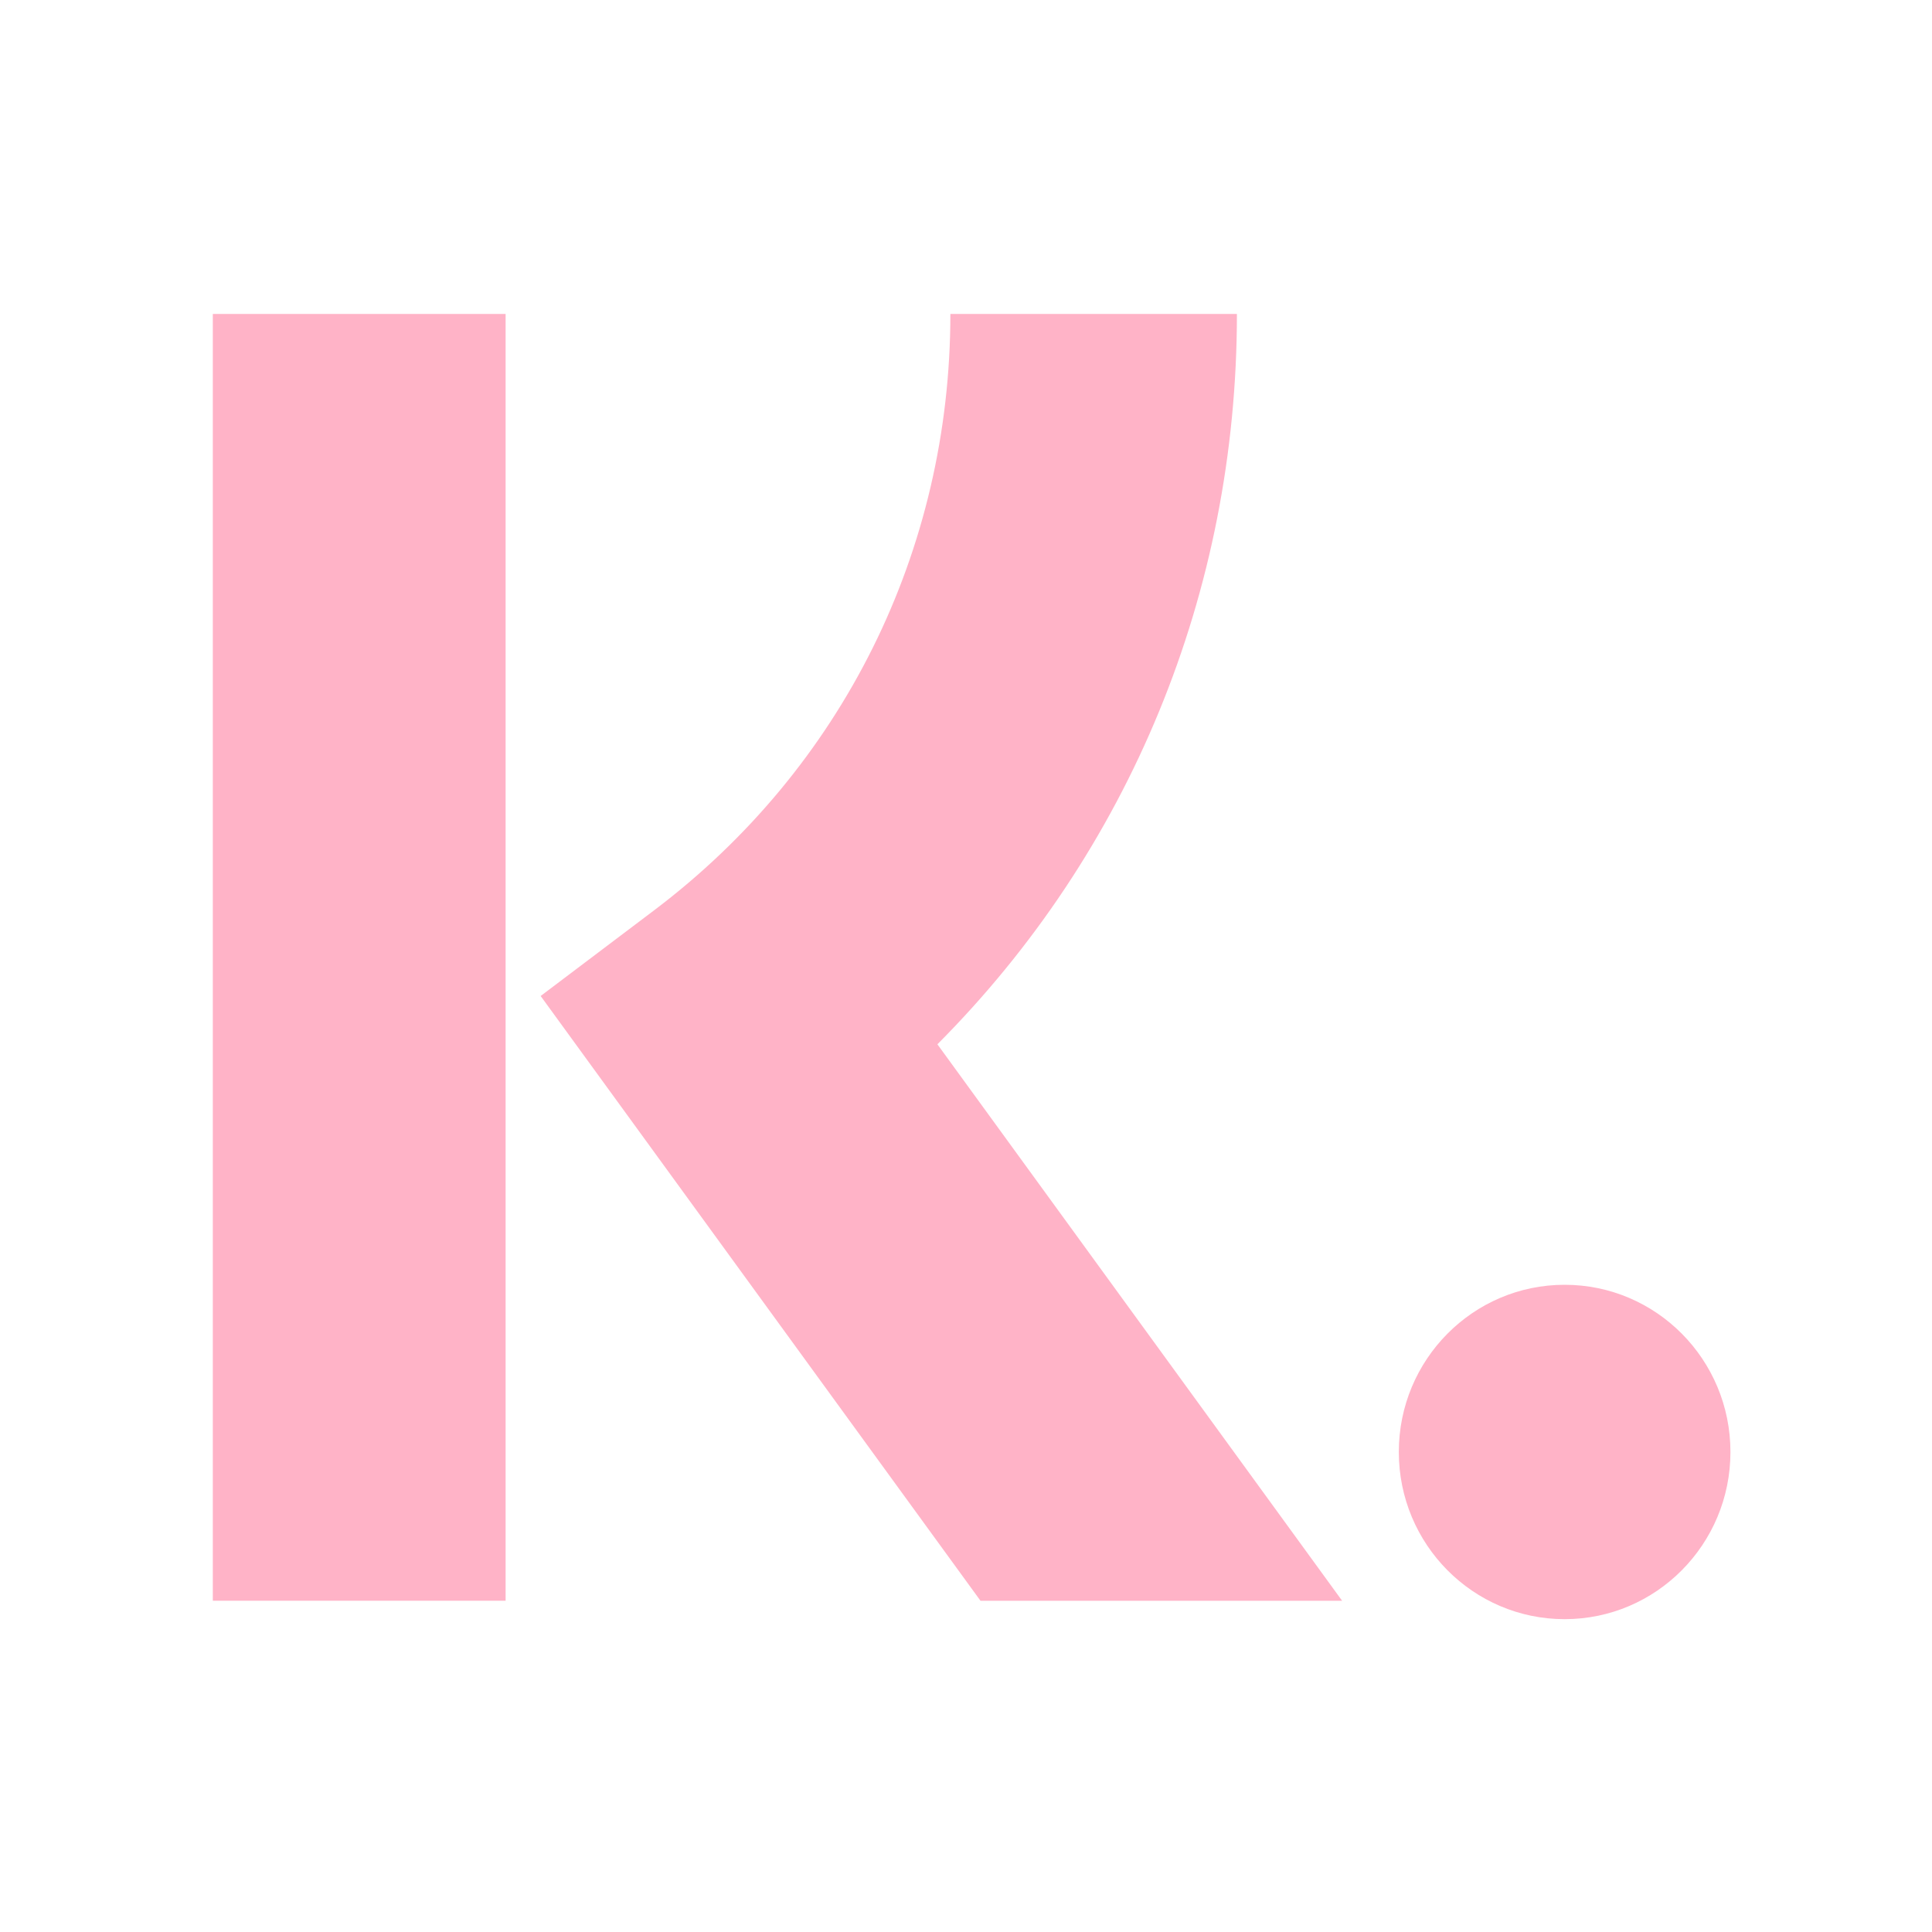 <?xml version="1.0" encoding="UTF-8"?> <svg xmlns="http://www.w3.org/2000/svg" width="80" height="80" viewBox="0 0 80 80" fill="none"><path fill-rule="evenodd" clip-rule="evenodd" d="M8.812 66.282H20.936V13H8.812V66.282ZM51.218 13C51.218 24.535 46.76 35.266 38.816 43.242L55.574 66.284H40.6L22.387 41.242L27.087 37.693C34.882 31.805 39.353 22.805 39.353 13L51.218 13Z" fill="#FFB3C7"></path><path d="M57.922 60.123C57.922 56.3 60.996 53.2 64.788 53.2C68.58 53.2 71.654 56.299 71.654 60.123C71.654 63.946 68.579 67.046 64.788 67.046C60.996 67.046 57.922 63.946 57.922 60.123Z" fill="#FFB3C7"></path></svg> 